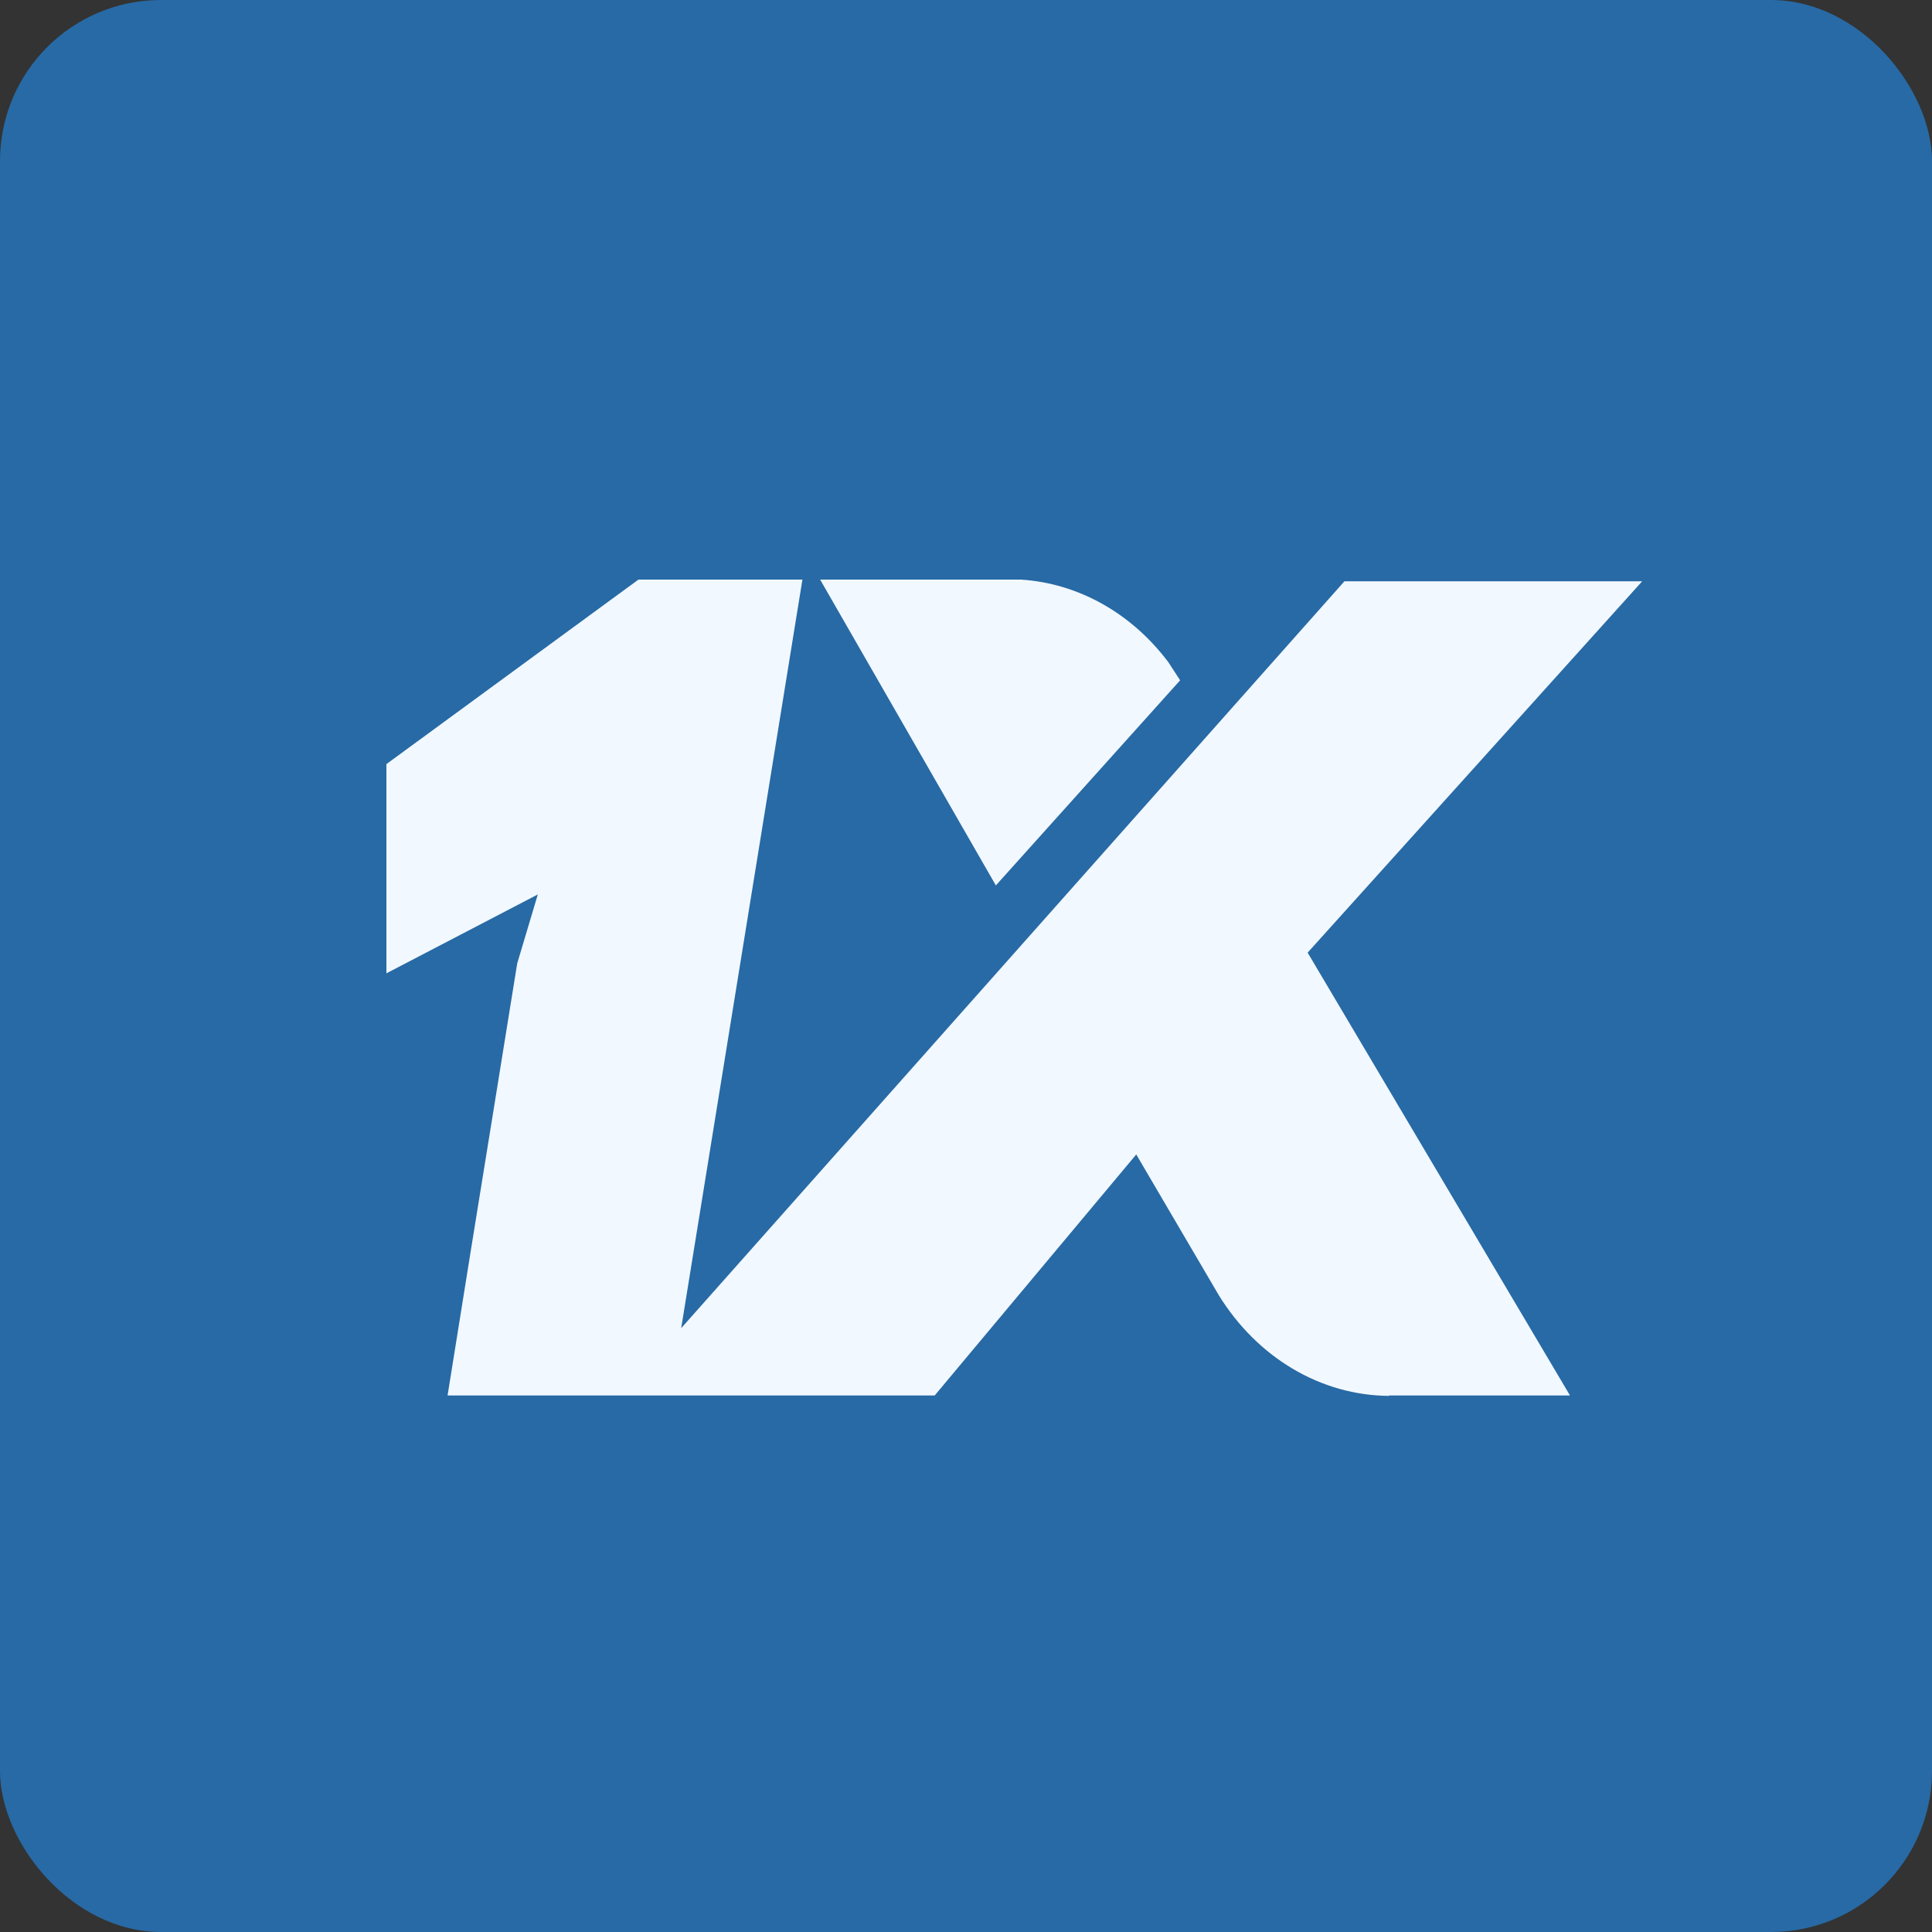 <svg width="24" height="24" viewBox="0 0 24 24" fill="none" xmlns="http://www.w3.org/2000/svg">
<rect x="0" y="0" width="24" height="24" fill="#333333" stroke="none"/>
<rect width="24" height="24" rx="2" fill="#276AA5"/>
<path fill-rule="evenodd" clip-rule="evenodd" d="M19.503 17.335H17.255V17.34C16.41 17.335 15.621 16.868 15.14 16.089L14.115 14.341L11.611 17.335H5.56C5.749 16.149 5.942 14.954 6.136 13.759C6.232 13.161 6.329 12.564 6.425 11.968L6.681 11.111L4.8 12.091V9.492L7.931 7.2H9.968L8.462 16.499L16.701 7.221H20.4L16.244 11.834L19.503 17.335ZM10.188 7.2L12.371 10.999L14.66 8.451L14.513 8.225C14.055 7.616 13.393 7.245 12.682 7.2H10.188Z" fill="#F2F8FF"/>
</svg>
